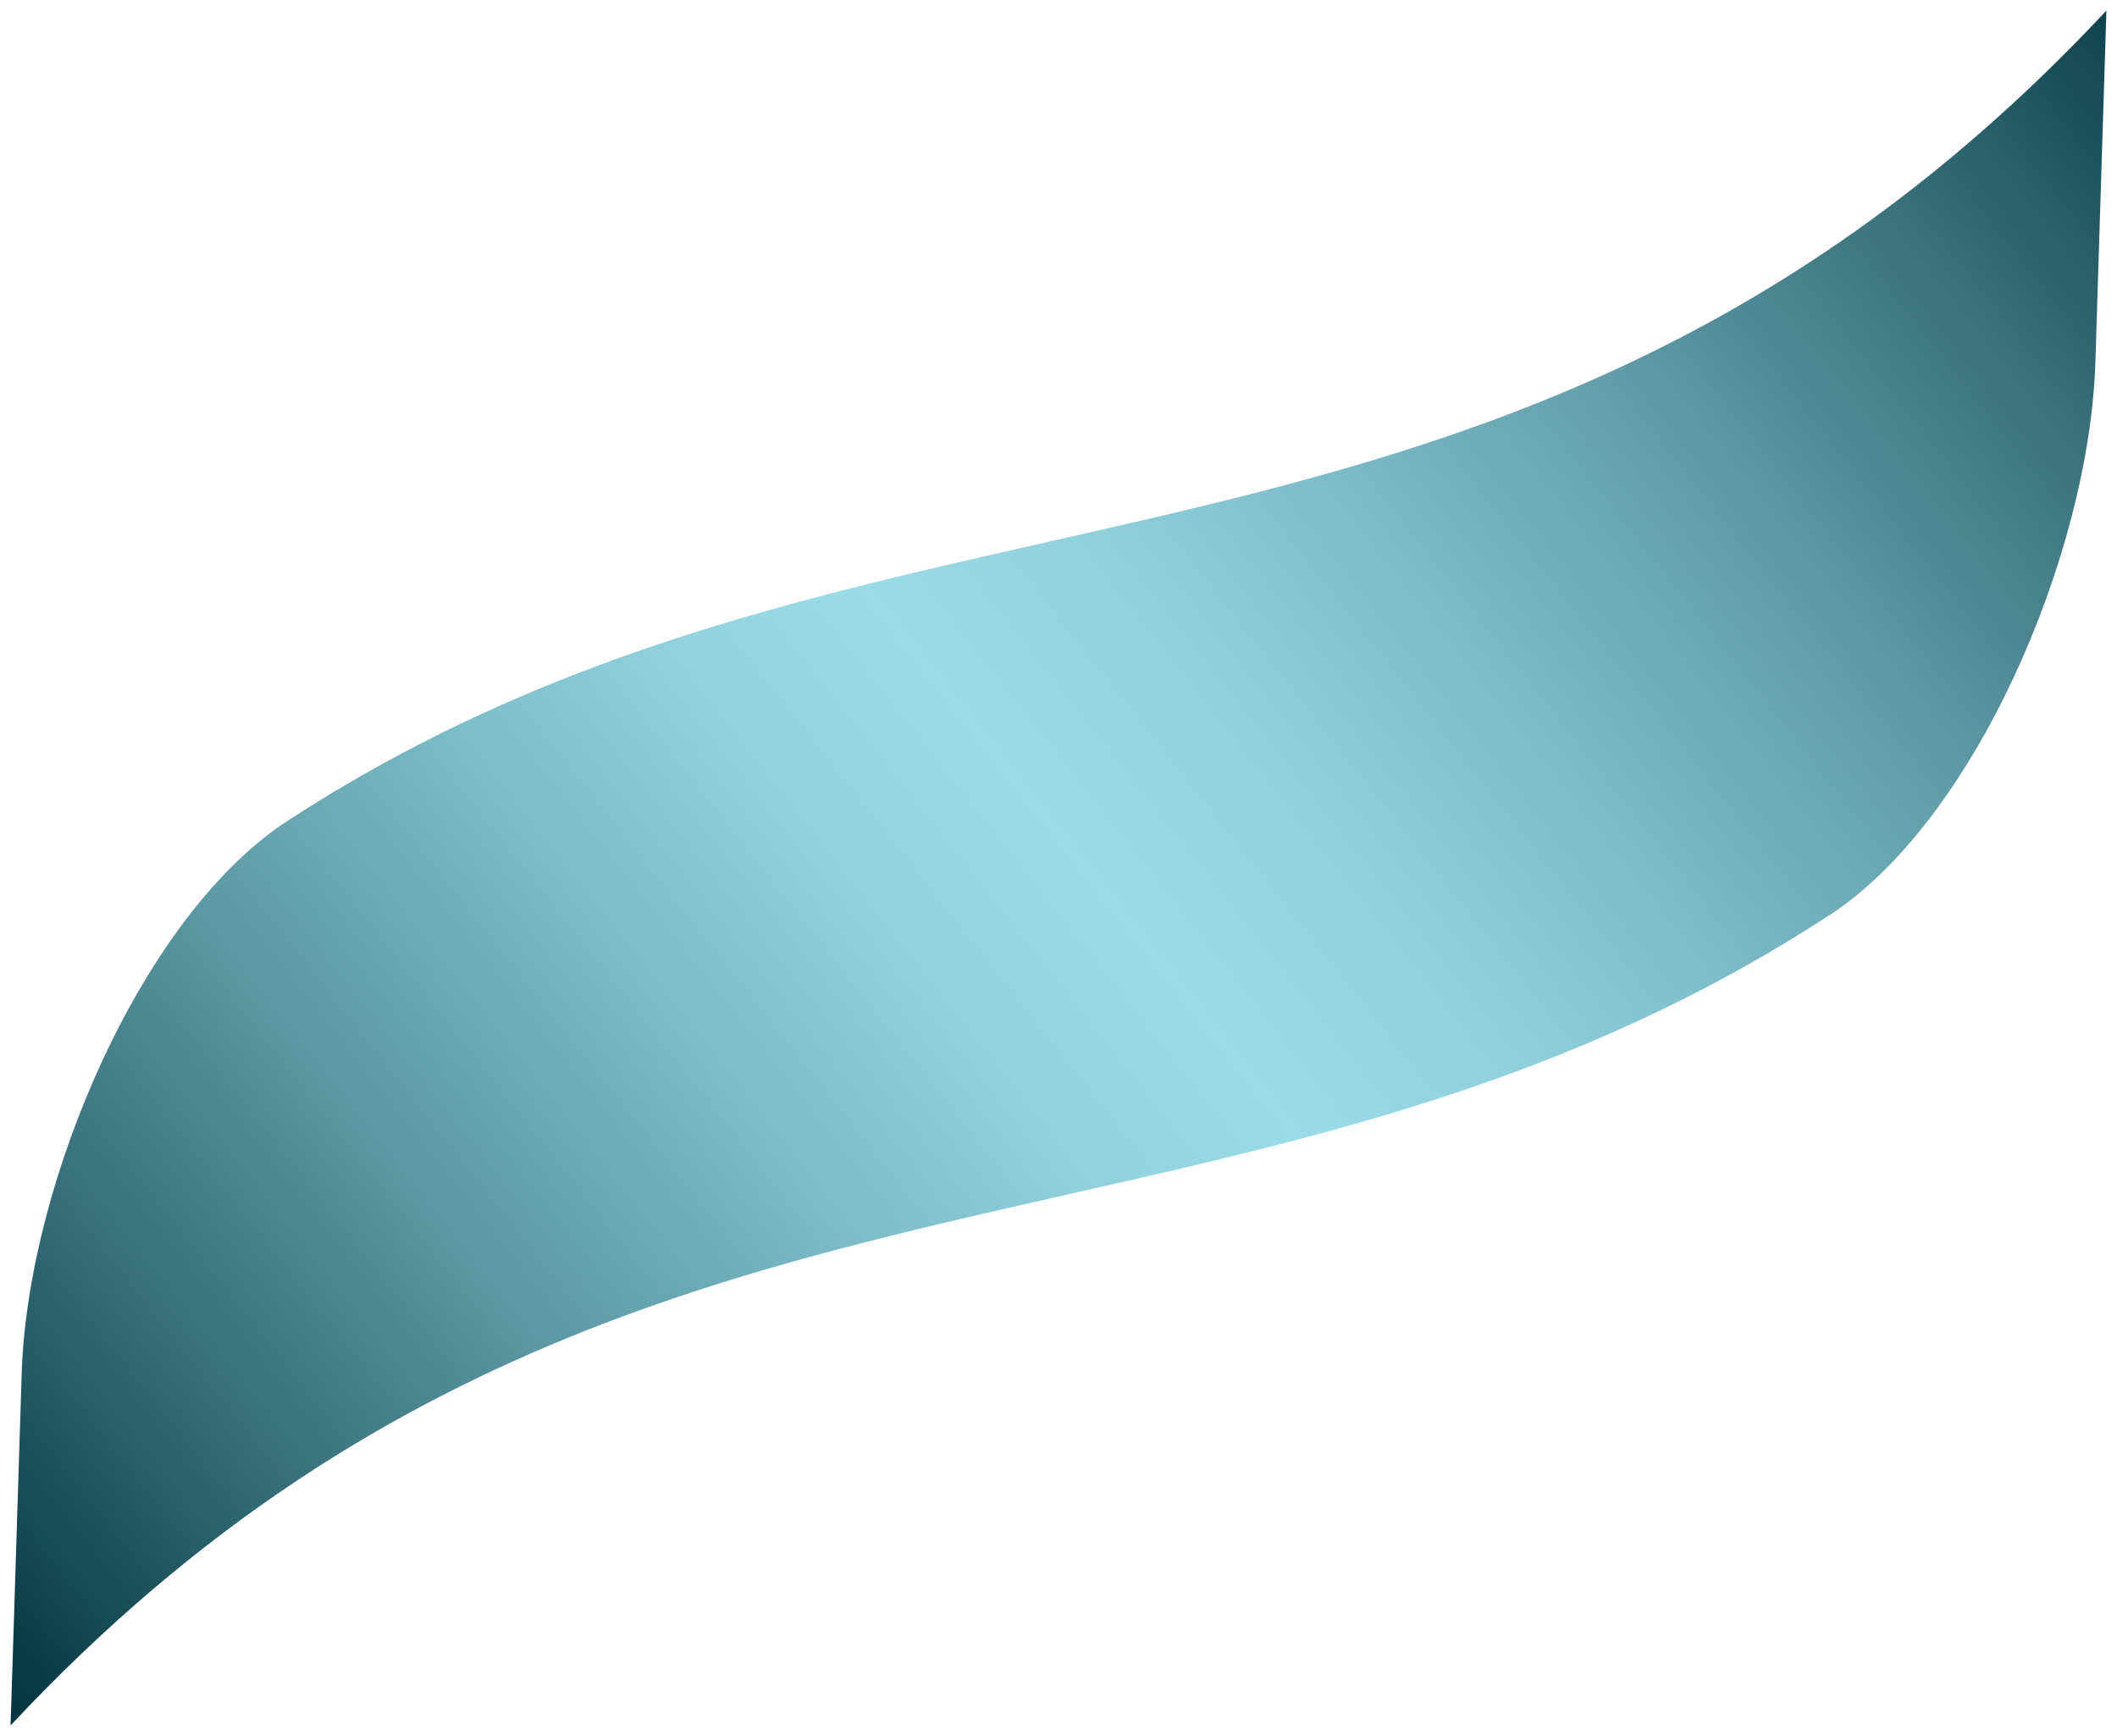 <svg width="100" height="82" viewBox="0 0 100 82" fill="none" xmlns="http://www.w3.org/2000/svg">
<path d="M13.676 38.713C6.785 43.093 1.312 55.755 1.024 64.889C0.986 66.059 0.5 81.496 0.5 81.5C18.394 62.379 36.805 59.619 55.165 55.34C65.601 52.908 76.024 49.987 86.326 43.286C93.216 38.904 98.69 26.245 98.979 17.108C99.017 15.942 99.5 0.503 99.5 0.5C71.438 30.488 42.105 20.236 13.676 38.713Z" fill="url(#paint0_linear_261_741)"/>
<defs>
<linearGradient id="paint0_linear_261_741" x1="-1.476" y1="80.013" x2="103.524" y2="-2.957" gradientUnits="userSpaceOnUse">
<stop stop-color="#00313C"/>
<stop offset="0.12" stop-color="#316873"/>
<stop offset="0.24" stop-color="#5E99A5"/>
<stop offset="0.35" stop-color="#7EBDC9"/>
<stop offset="0.43" stop-color="#92D3DF"/>
<stop offset="0.49" stop-color="#9ADBE8"/>
<stop offset="0.55" stop-color="#93D3E0"/>
<stop offset="0.63" stop-color="#81BFCC"/>
<stop offset="0.74" stop-color="#639EAA"/>
<stop offset="0.86" stop-color="#39707C"/>
<stop offset="0.99" stop-color="#043541"/>
<stop offset="1" stop-color="#00313C"/>
</linearGradient>
</defs>
</svg>
